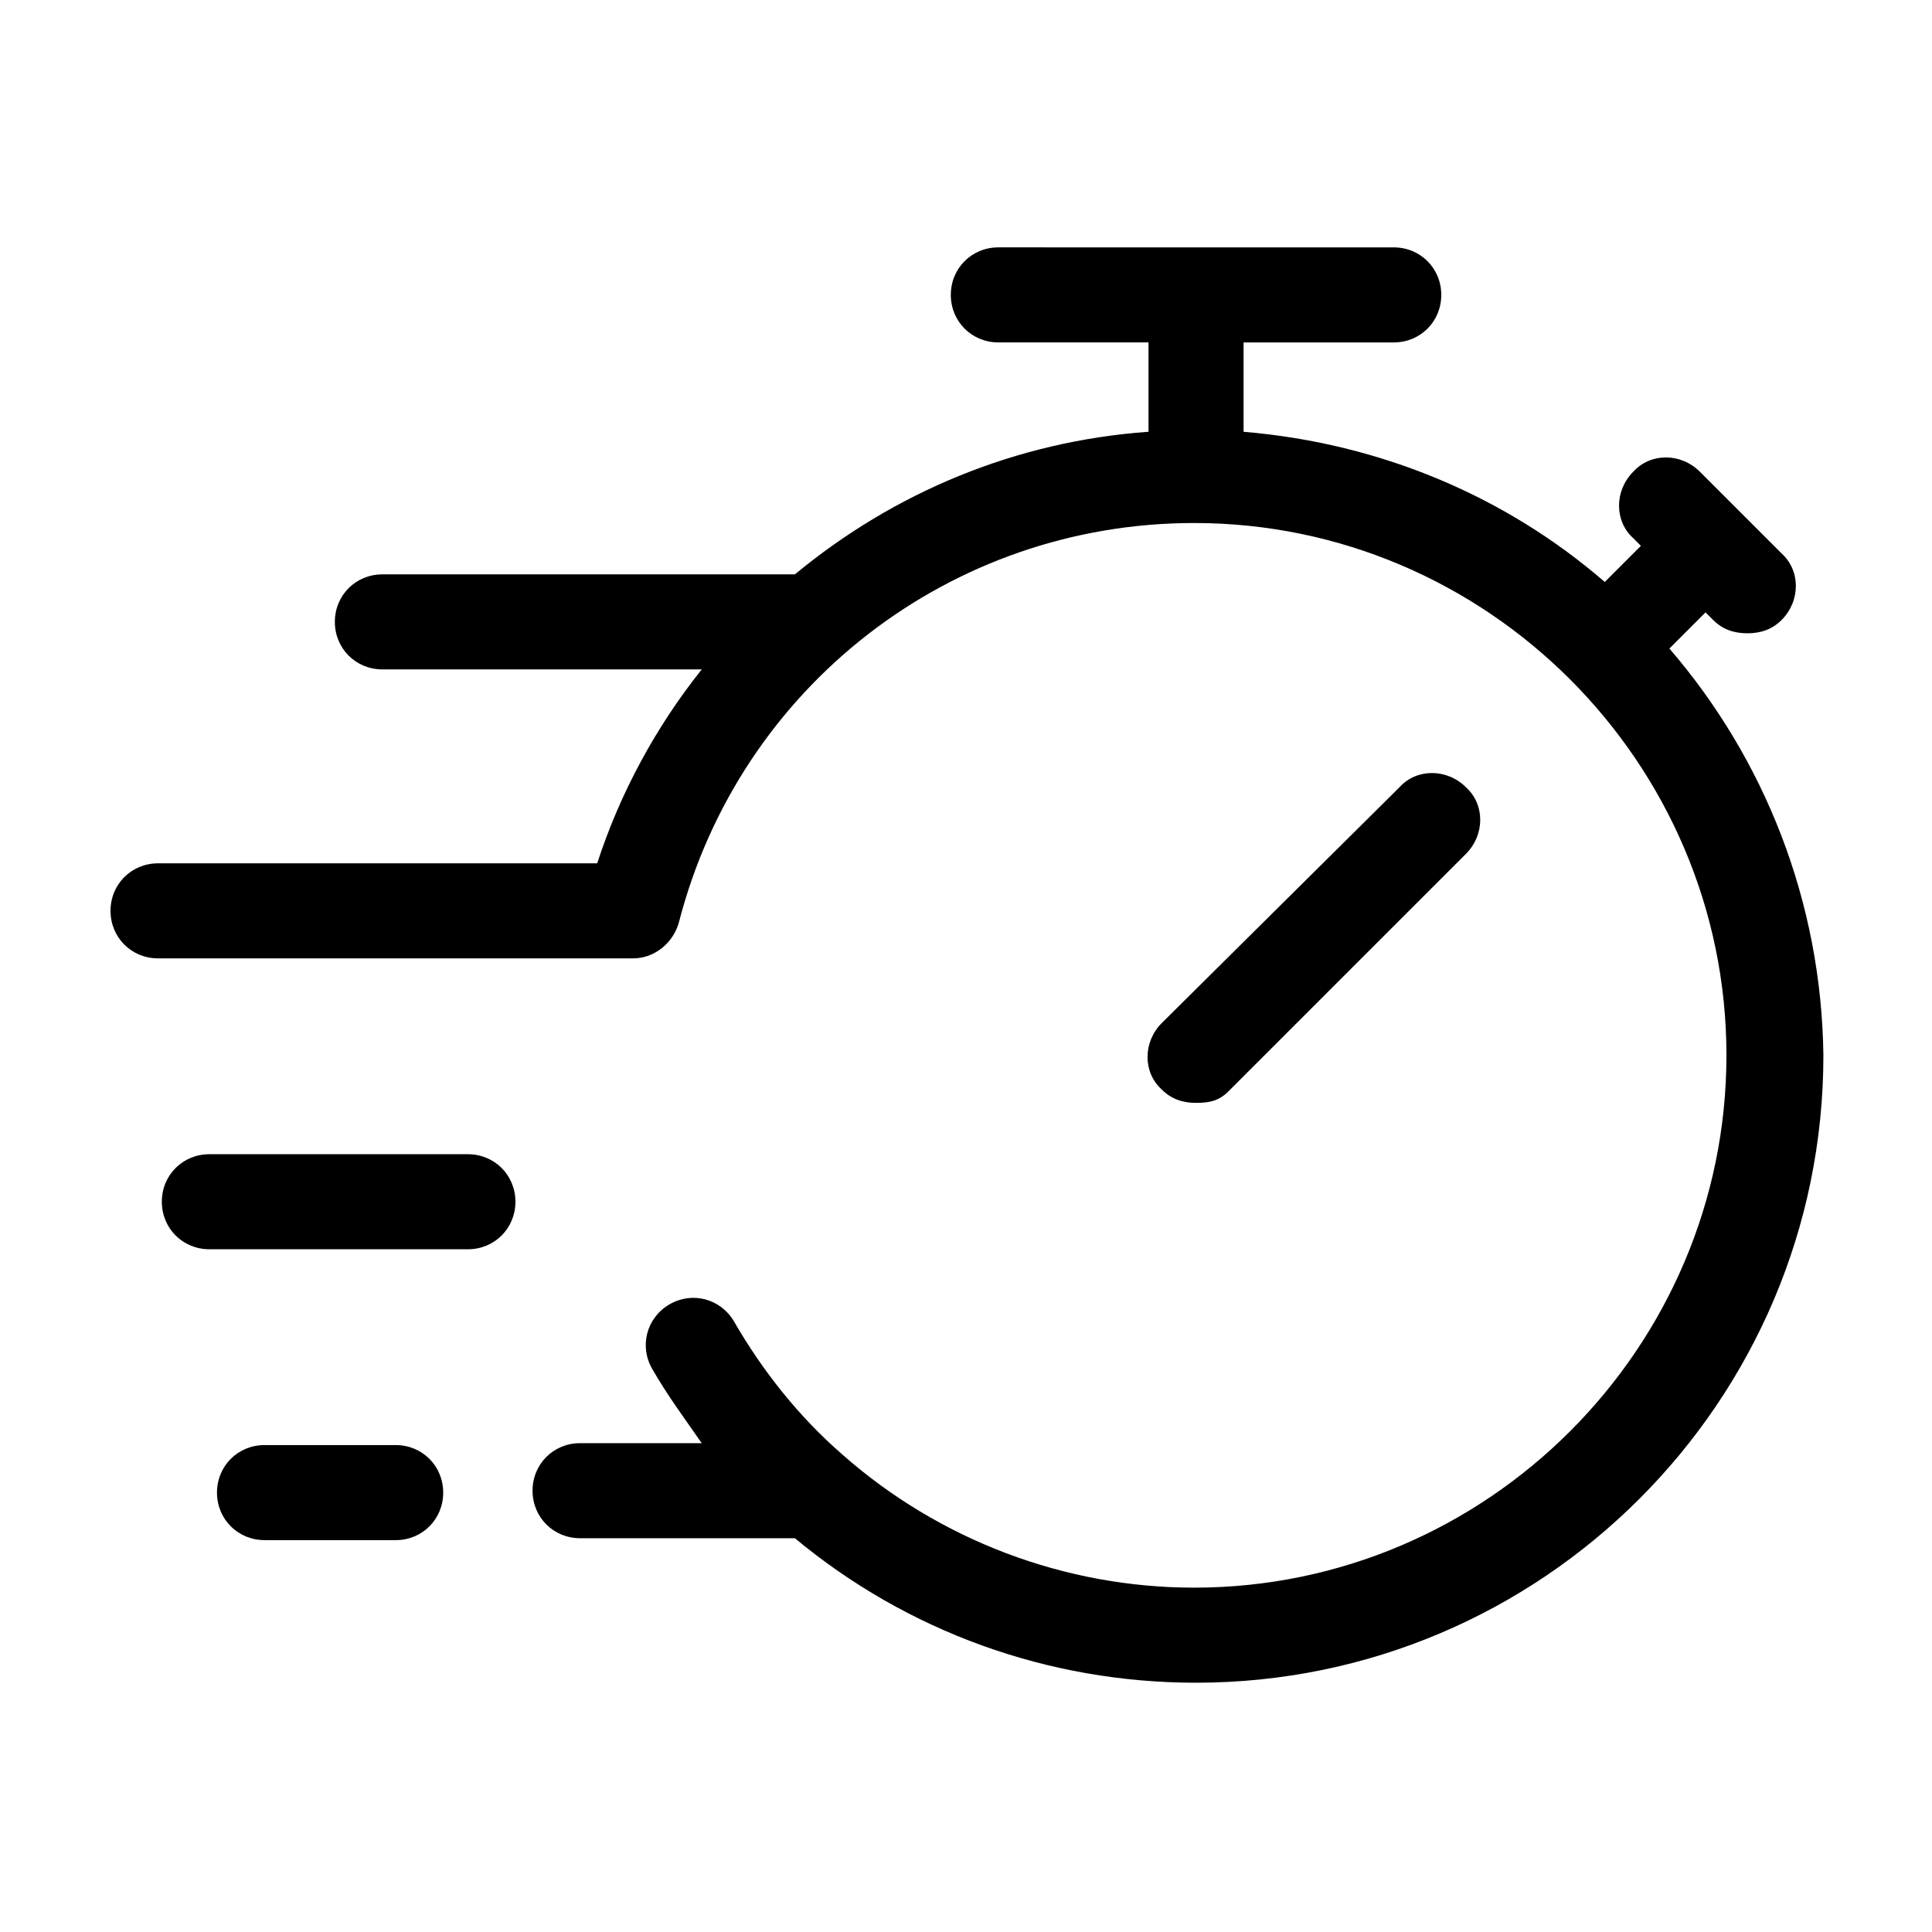 <?xml version="1.0" encoding="UTF-8"?>
<!-- Uploaded to: ICON Repo, www.iconrepo.com, Generator: ICON Repo Mixer Tools -->
<svg fill="#000000" width="800px" height="800px" version="1.1" viewBox="144 144 512 512" xmlns="http://www.w3.org/2000/svg">
 <g>
  <path d="m469.52 433.25 62.977-62.977c5.039-5.039 5.039-13.098 0-17.633-5.039-5.039-13.098-5.039-17.633 0l-62.977 62.473c-5.039 5.039-5.039 13.098 0 17.633 2.519 2.519 5.543 3.527 9.07 3.527 3.523 0 6.043-0.504 8.562-3.023z"/>
  <path d="m586.41 315.86 9.574-9.574 2.016 2.016c2.519 2.519 5.543 3.527 9.07 3.527s6.551-1.008 9.07-3.527c5.039-5.039 5.039-13.098 0-17.633l-10.578-10.578-11.09-11.086c-5.039-5.039-13.098-5.039-17.633 0-5.039 5.039-5.039 13.098 0 17.633l2.016 2.016-9.574 9.574c-26.199-22.672-59.449-36.777-95.723-39.801v-23.68h39.801c7.055 0 12.594-5.543 12.594-12.594 0-7.055-5.543-12.594-12.594-12.594l-104.79-0.004c-7.055 0-12.594 5.543-12.594 12.594 0 7.055 5.543 12.594 12.594 12.594h39.801v23.68c-35.266 2.519-67.512 16.121-93.707 37.785l-109.33 0.004c-7.055 0-12.594 5.543-12.594 12.594 0 7.055 5.543 12.594 12.594 12.594h84.641c-12.09 15.113-21.664 32.746-27.711 51.387l-116.38 0.004c-7.055 0-12.594 5.543-12.594 12.594 0 7.055 5.543 12.594 12.594 12.594h125.95c5.543 0 10.578-4.031 12.09-9.574 16.121-62.473 72.043-105.8 136.53-105.8 77.586 0 141.07 63.48 141.07 141.07s-63.48 141.07-141.07 141.07c-34.258 0-67.512-12.594-93.203-35.266-11.586-10.078-21.16-22.168-28.719-35.266-3.527-6.047-11.082-8.062-17.129-4.535s-8.062 11.082-4.535 17.129c4.031 7.055 8.566 13.098 13.098 19.648h-32.242c-7.055 0-12.594 5.543-12.594 12.594 0 7.055 5.543 12.594 12.594 12.594l56.934 0.008c29.727 24.688 67.008 38.289 106.3 38.289 91.691 0 166.26-74.562 166.26-166.26-0.508-40.809-15.621-78.594-40.812-107.81z"/>
  <path d="m268 449.88h-68.52c-7.055 0-12.594 5.543-12.594 12.594 0 7.055 5.543 12.594 12.594 12.594h68.52c7.055 0 12.594-5.543 12.594-12.594s-5.539-12.594-12.594-12.594z"/>
  <path d="m248.86 526.96h-34.762c-7.055 0-12.594 5.543-12.594 12.594 0 7.055 5.543 12.594 12.594 12.594l34.762 0.004c7.055 0 12.594-5.543 12.594-12.594 0-7.055-5.539-12.598-12.594-12.598z"/>
 </g>
</svg>